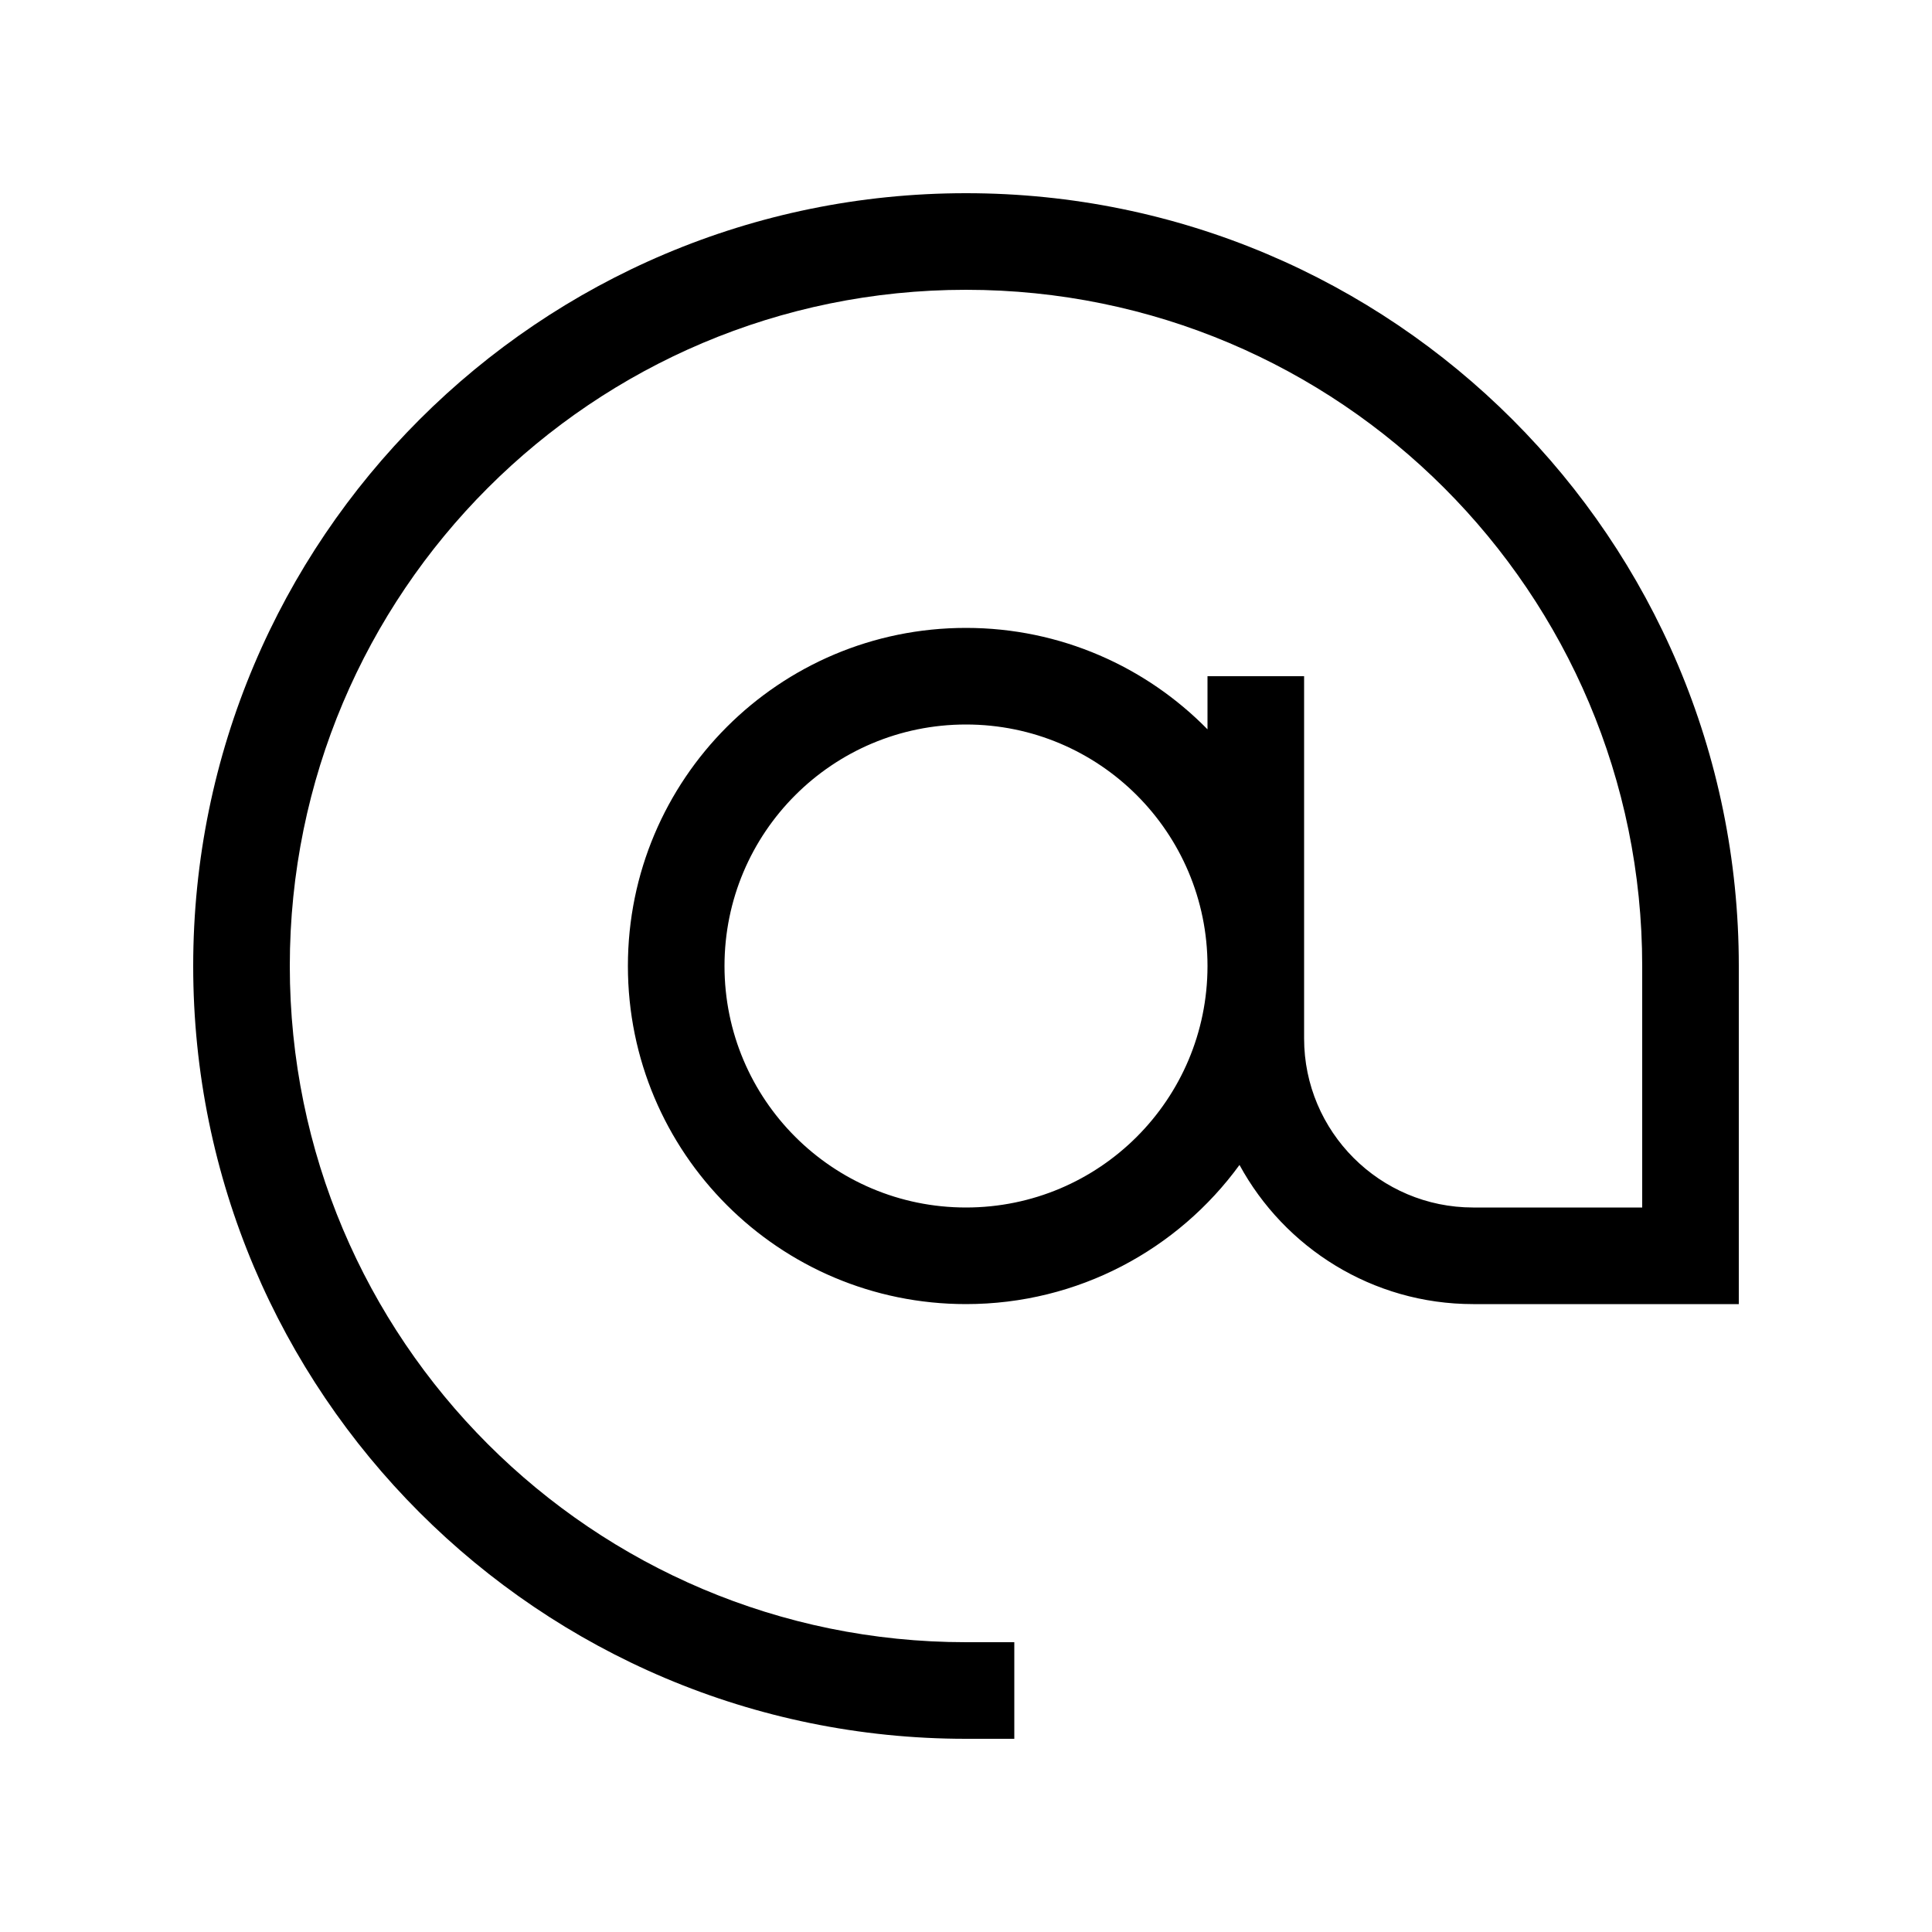 <svg xmlns="http://www.w3.org/2000/svg" viewBox="0 0 640 640"><!--! Font Awesome Pro 7.1.0 by @fontawesome - https://fontawesome.com License - https://fontawesome.com/license (Commercial License) Copyright 2025 Fonticons, Inc. --><path fill="currentColor" d="M320 96C196.3 96 96 196.3 96 320C96 443.7 196.3 544 320 544L336 544L336 576L320 576C178.6 576 64 461.4 64 320C64 178.6 178.6 64 320 64C461.4 64 576 178.6 576 320L576 432L488 432C454.6 432 425.5 413.3 410.6 385.9C390.2 413.9 357.2 432 320 432C258.1 432 208 381.9 208 320C208 258.1 258.1 208 320 208C351.3 208 379.7 220.9 400 241.6L400 224L432 224L432 344C432 374.9 457.1 400 488 400L544 400L544 320C544 196.3 443.7 96 320 96zM400 320C400 275.8 364.2 240 320 240C275.8 240 240 275.8 240 320C240 364.2 275.8 400 320 400C364.2 400 400 364.2 400 320z"/></svg>
